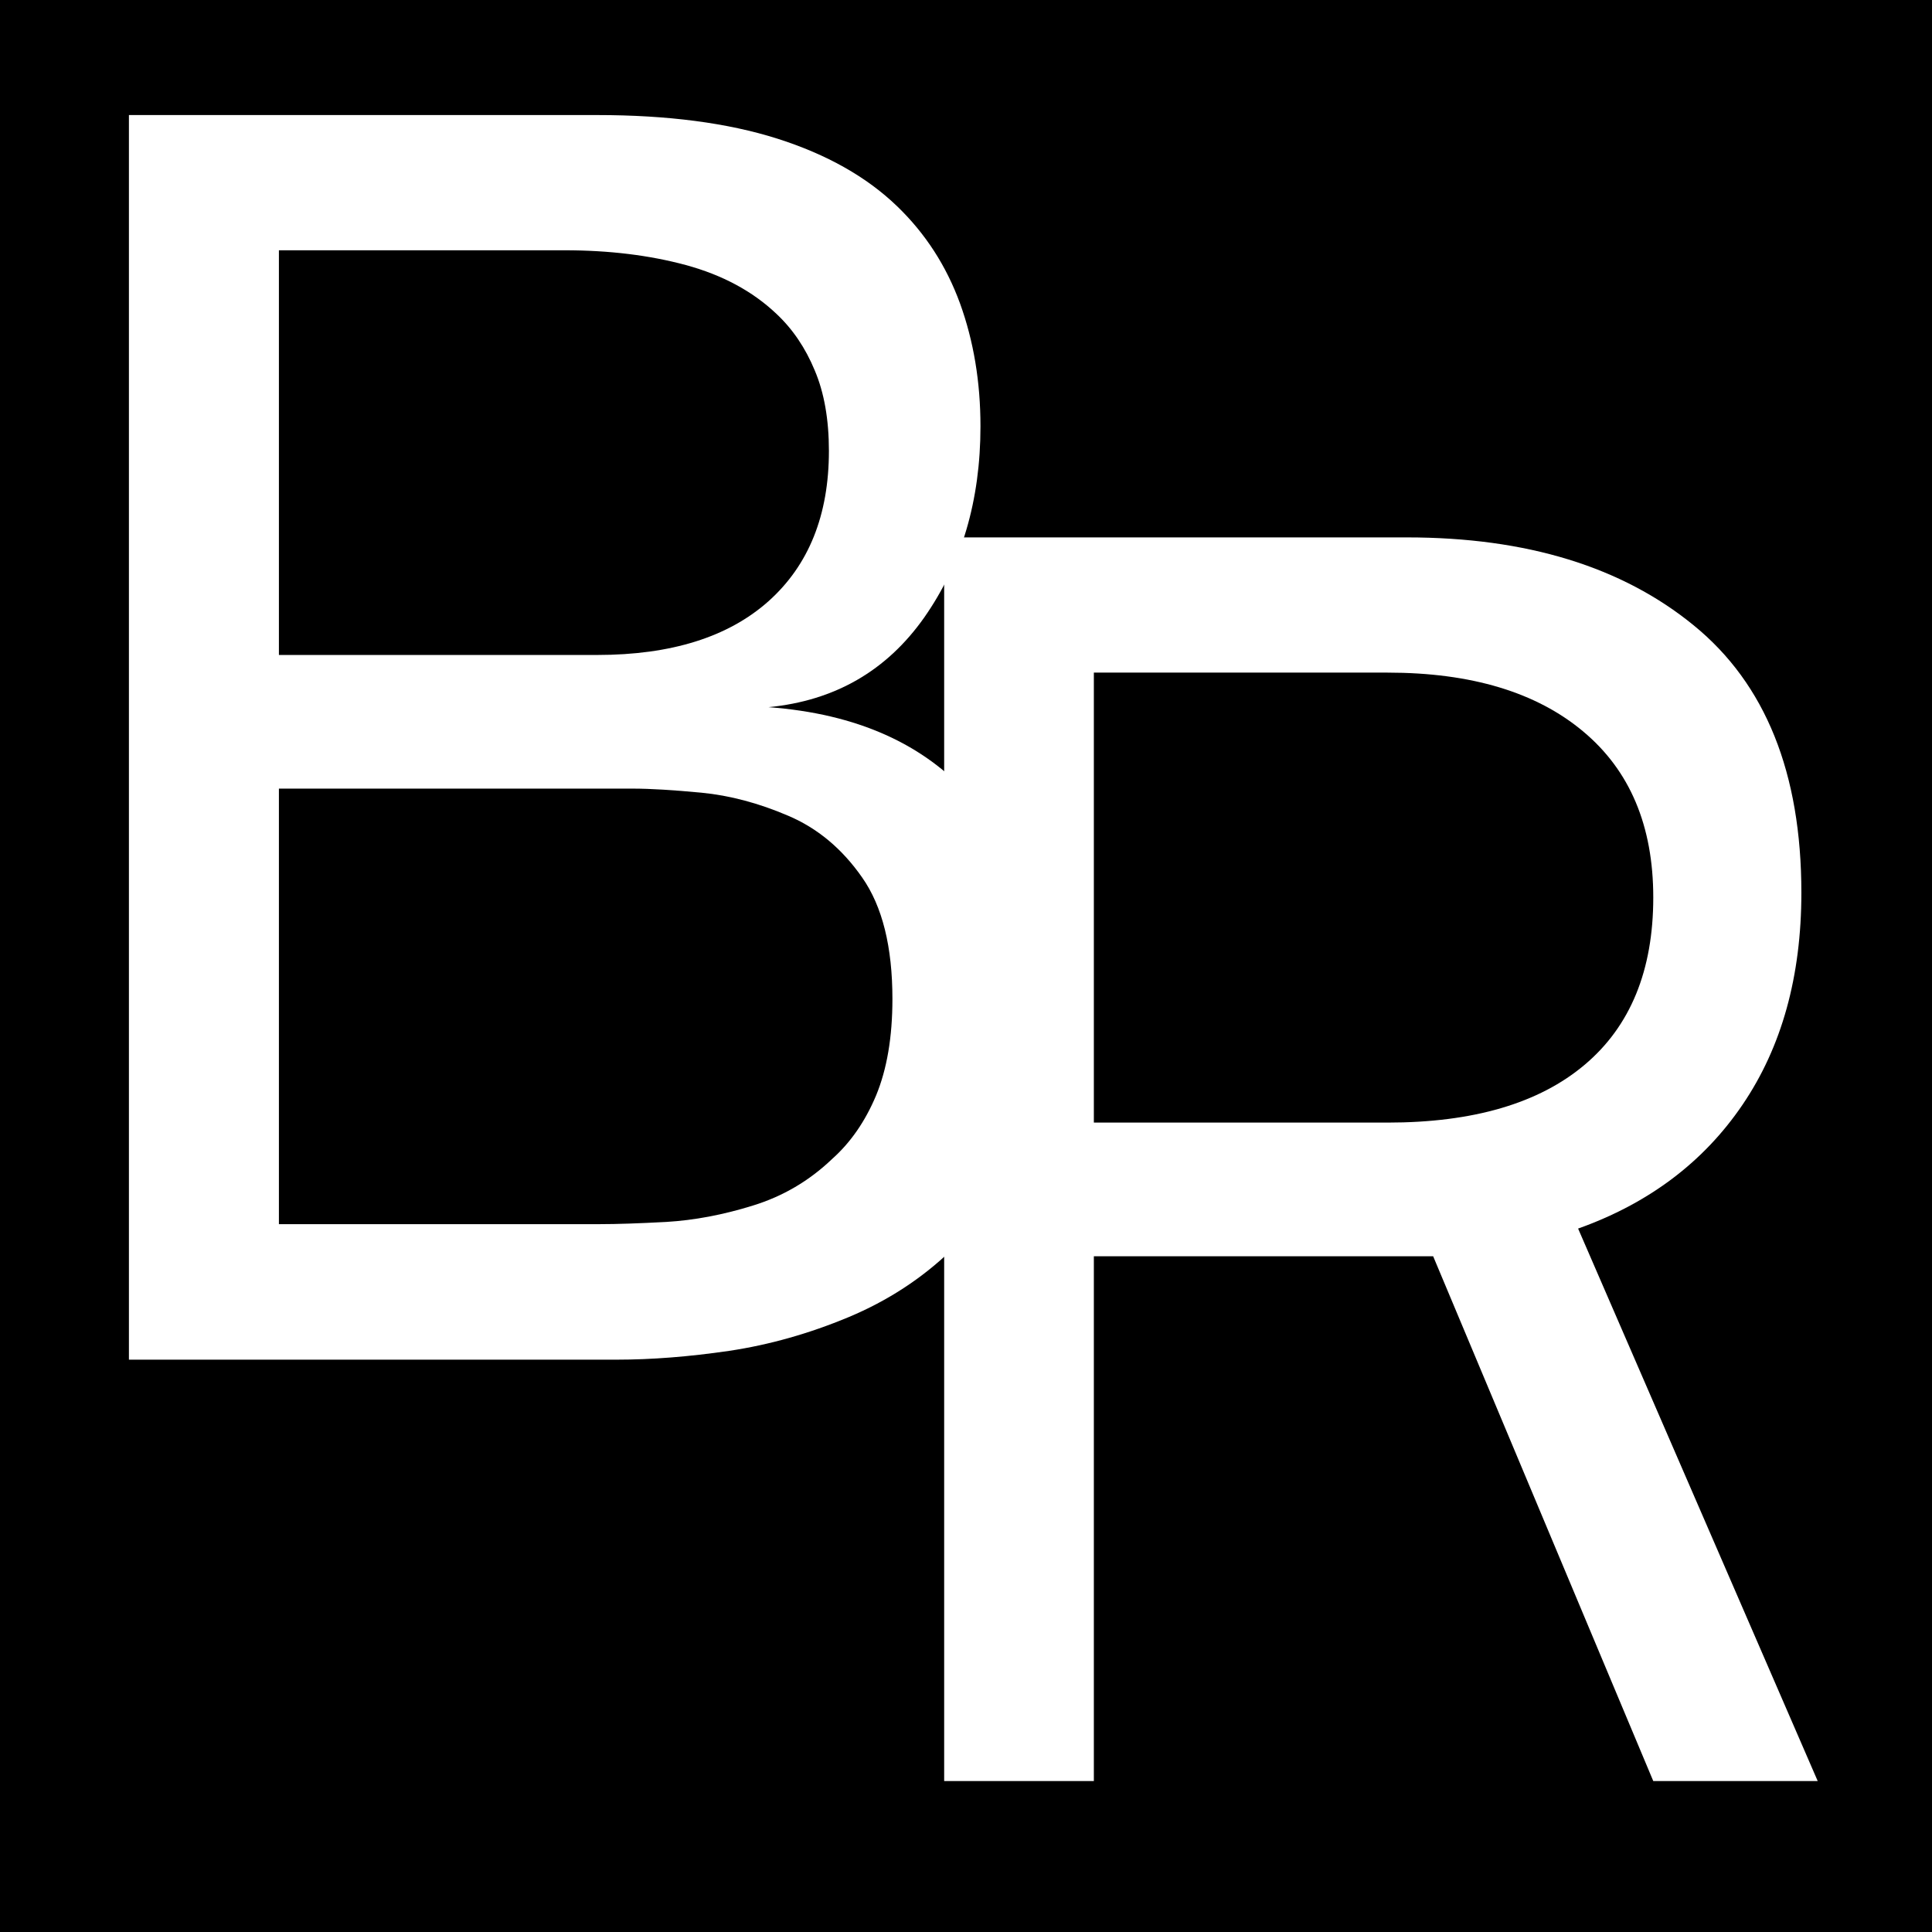 <svg xmlns="http://www.w3.org/2000/svg" xmlns:xlink="http://www.w3.org/1999/xlink" width="128" zoomAndPan="magnify" viewBox="0 0 96 96" height="128" preserveAspectRatio="xMidYMid meet" version="1.0"><defs><g/></defs><rect x="-9.6" width="115.2" fill="#ffffff" y="-9.6" height="115.2" fill-opacity="1"/><rect x="-9.6" width="115.2" fill="#000000" y="-9.6" height="115.2" fill-opacity="1"/><g fill="#ffffff" fill-opacity="1"><g transform="translate(0, 67.561)"><g><path d="M 30.641 0 L 6.406 0 L 6.406 -61.844 L 29.672 -61.844 C 33.18 -61.844 36.164 -61.453 38.625 -60.672 C 41.082 -59.891 43.066 -58.77 44.578 -57.312 C 45.984 -55.957 47.023 -54.348 47.703 -52.484 C 48.379 -50.617 48.719 -48.582 48.719 -46.375 C 48.719 -42.695 47.785 -39.531 45.922 -36.875 C 44.055 -34.227 41.477 -32.742 38.188 -32.422 C 42.562 -32.098 45.922 -30.598 48.266 -27.922 C 50.617 -25.242 51.797 -21.742 51.797 -17.422 C 51.797 -14.672 51.375 -12.32 50.531 -10.375 C 49.695 -8.426 48.609 -6.781 47.266 -5.438 C 45.805 -4.031 44.102 -2.922 42.156 -2.109 C 40.207 -1.297 38.234 -0.738 36.234 -0.438 C 34.234 -0.145 32.367 0 30.641 0 Z M 13.859 -55.125 L 13.859 -35.016 L 29.672 -35.016 C 33.348 -35.016 36.188 -35.906 38.188 -37.688 C 40.188 -39.477 41.188 -41.969 41.188 -45.156 C 41.188 -46.719 40.953 -48.051 40.484 -49.156 C 40.023 -50.27 39.391 -51.207 38.578 -51.969 C 37.391 -53.094 35.891 -53.898 34.078 -54.391 C 32.273 -54.879 30.266 -55.125 28.047 -55.125 Z M 13.859 -28.375 L 13.859 -6.734 L 29.828 -6.734 C 30.641 -6.734 31.734 -6.77 33.109 -6.844 C 34.492 -6.926 35.926 -7.195 37.406 -7.656 C 38.895 -8.113 40.207 -8.883 41.344 -9.969 C 42.258 -10.781 42.988 -11.832 43.531 -13.125 C 44.07 -14.426 44.344 -16.023 44.344 -17.922 C 44.344 -20.516 43.844 -22.523 42.844 -23.953 C 41.844 -25.391 40.613 -26.414 39.156 -27.031 C 37.695 -27.656 36.266 -28.035 34.859 -28.172 C 33.453 -28.305 32.316 -28.375 31.453 -28.375 Z M 13.859 -28.375 "/></g></g></g><g fill="#ffffff" fill-opacity="1"><g transform="translate(40.509, 88.5)"><g><path d="M 37.906 -27.453 L 49.812 0 L 41.641 0 L 30.703 -26.078 L 13.844 -26.078 L 13.844 0 L 6.406 0 L 6.406 -61.797 L 29.406 -61.797 C 35.344 -61.797 40.094 -60.336 43.656 -57.422 C 47.219 -54.516 49 -50.086 49 -44.141 C 49 -39.984 48.023 -36.473 46.078 -33.609 C 44.141 -30.754 41.414 -28.703 37.906 -27.453 Z M 13.844 -32.719 L 28.438 -32.719 C 32.695 -32.719 35.961 -33.676 38.234 -35.594 C 40.504 -37.508 41.641 -40.281 41.641 -43.906 C 41.641 -47.469 40.477 -50.219 38.156 -52.156 C 35.832 -54.102 32.594 -55.078 28.438 -55.078 L 13.844 -55.078 Z M 13.844 -32.719 "/></g></g></g></svg>